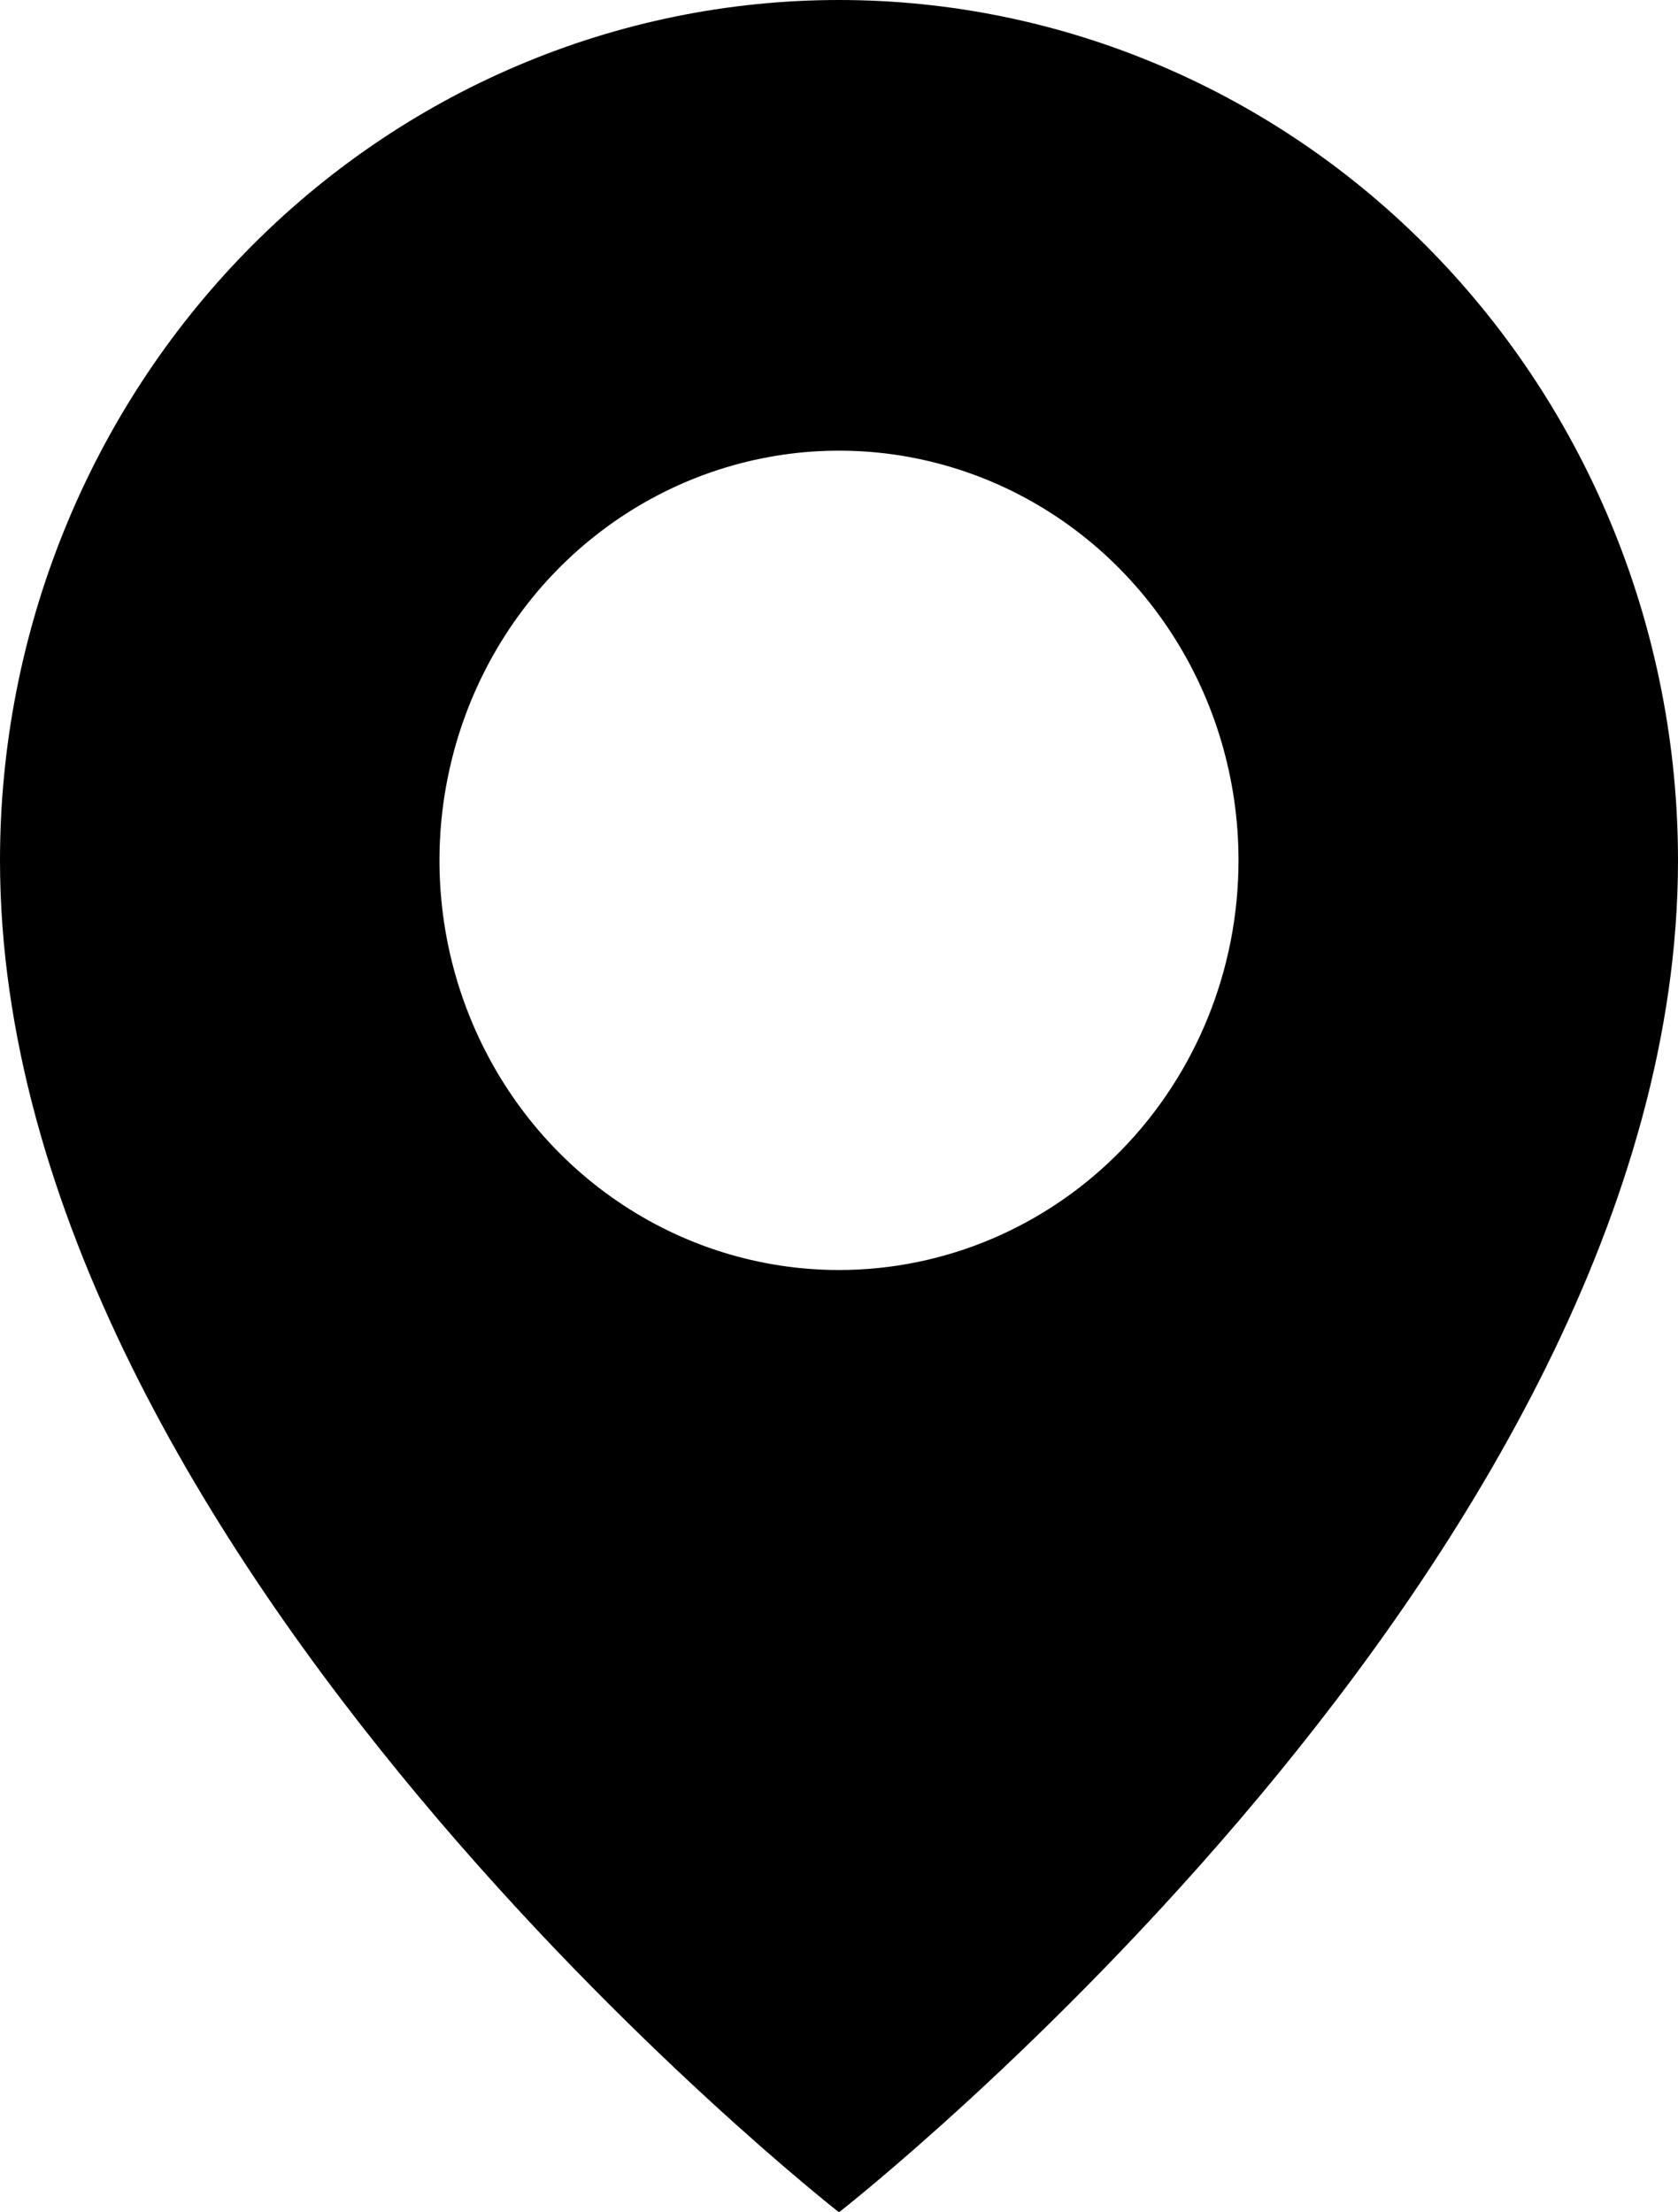 <svg width="22" height="29" viewBox="0 0 22 29" fill="none" xmlns="http://www.w3.org/2000/svg">
<path d="M11 0C8.083 0 5.285 1.188 3.222 3.303C1.159 5.418 0 8.287 0 11.278C0 20.407 11 29 11 29C11 29 22 20.407 22 11.278C22 8.287 20.841 5.418 18.778 3.303C16.715 1.188 13.917 0 11 0ZM11 16.648C9.964 16.648 8.951 16.333 8.09 15.743C7.228 15.153 6.557 14.314 6.161 13.333C5.764 12.352 5.66 11.272 5.863 10.23C6.065 9.188 6.564 8.231 7.296 7.48C8.029 6.729 8.962 6.218 9.978 6.011C10.994 5.803 12.047 5.91 13.005 6.316C13.962 6.723 14.78 7.411 15.355 8.294C15.931 9.177 16.238 10.216 16.238 11.278C16.238 12.702 15.686 14.068 14.704 15.075C13.722 16.082 12.389 16.648 11 16.648Z" fill="#F2CC83" style="fill:#F2CC83;fill:color(display-p3 0.948 0.799 0.515);fill-opacity:1;"/>
</svg>
